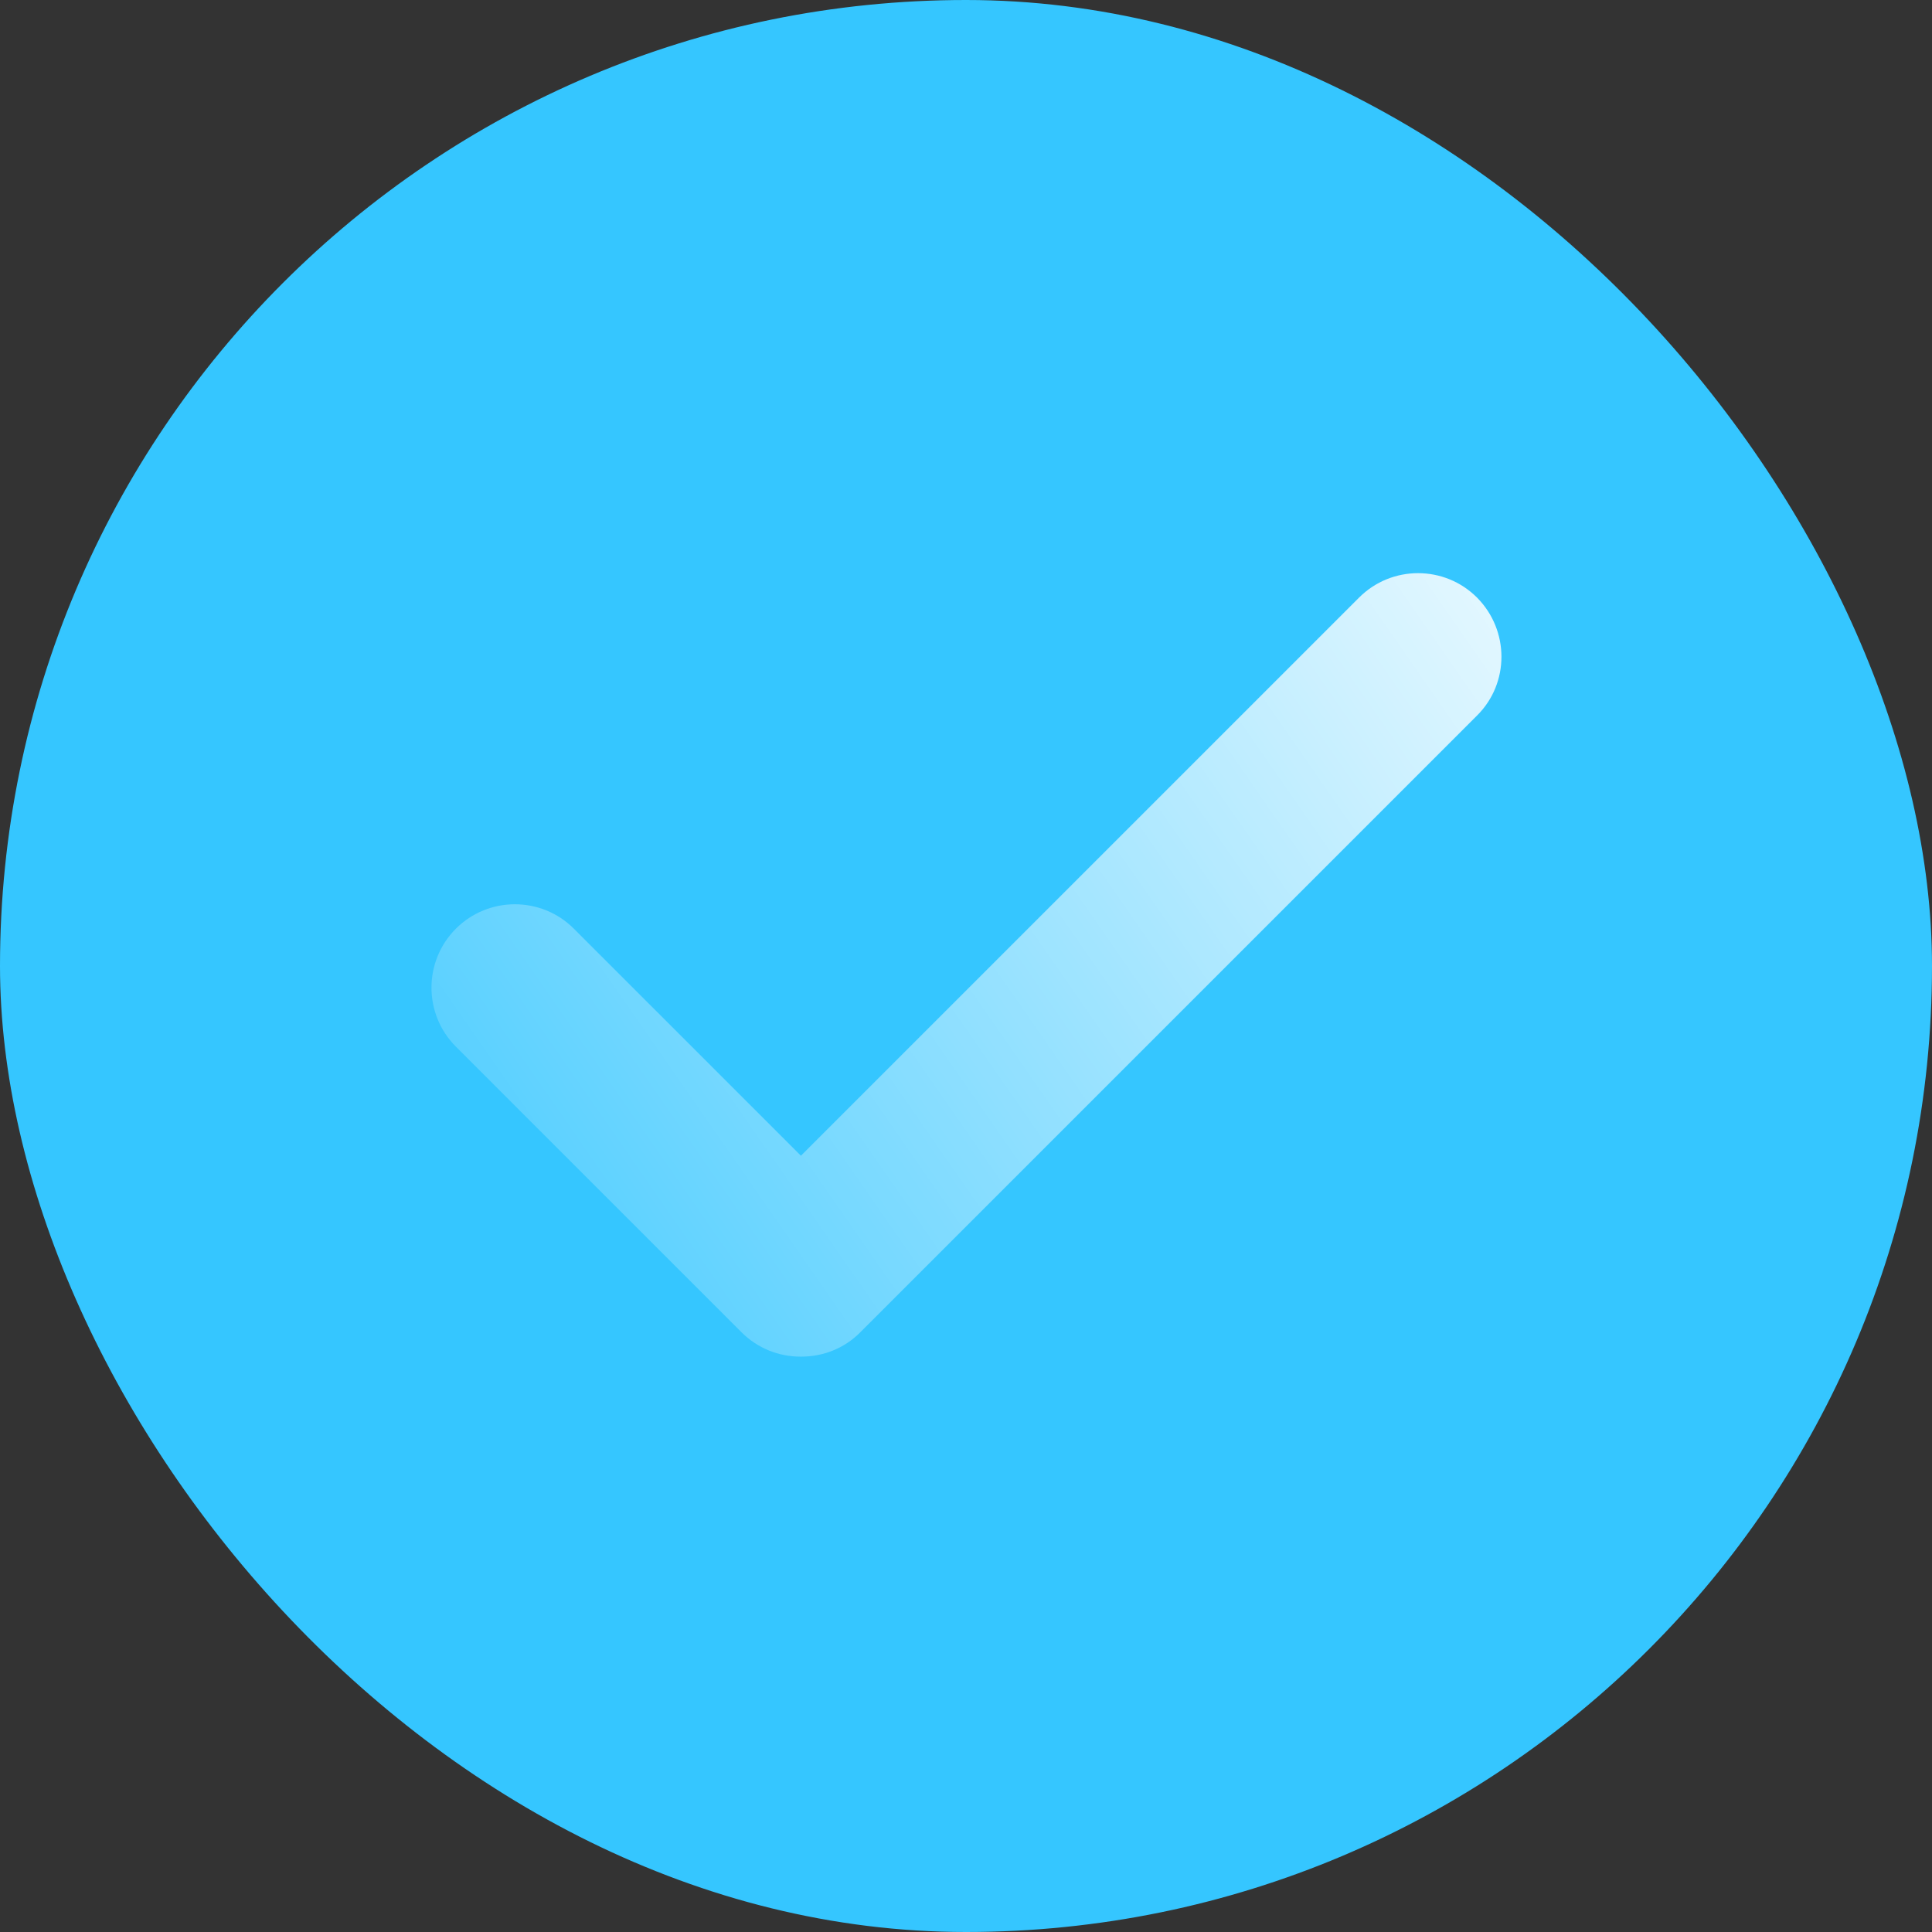<svg width="104" height="104" viewBox="0 0 104 104" fill="none" xmlns="http://www.w3.org/2000/svg">
<rect x="0" y="0" width="104" height="104" fill="#333333" stroke="none"/>
<rect width="104" height="104" rx="52" fill="#35C6FF"/>
<path d="M79.509 32.168C77.757 30.415 74.911 30.415 73.159 32.168L43.113 62.213L30.891 49.991C29.139 48.239 26.293 48.239 24.541 49.991C22.788 51.743 22.788 54.589 24.541 56.342L39.908 71.709C40.792 72.592 41.93 73.027 43.083 73.027C43.098 73.027 43.098 73.027 43.113 73.027C43.128 73.027 43.128 73.027 43.143 73.027C44.296 73.027 45.45 72.592 46.318 71.709L79.509 38.518C81.261 36.781 81.261 33.935 79.509 32.168Z" fill="url(#paint0_linear)"/>
<defs>
<linearGradient id="paint0_linear" x1="88.874" y1="22.85" x2="16.074" y2="73.429" gradientUnits="userSpaceOnUse">
<stop stop-color="white"/>
<stop offset="1" stop-color="white" stop-opacity="0"/>
</linearGradient>
</defs>
</svg>
